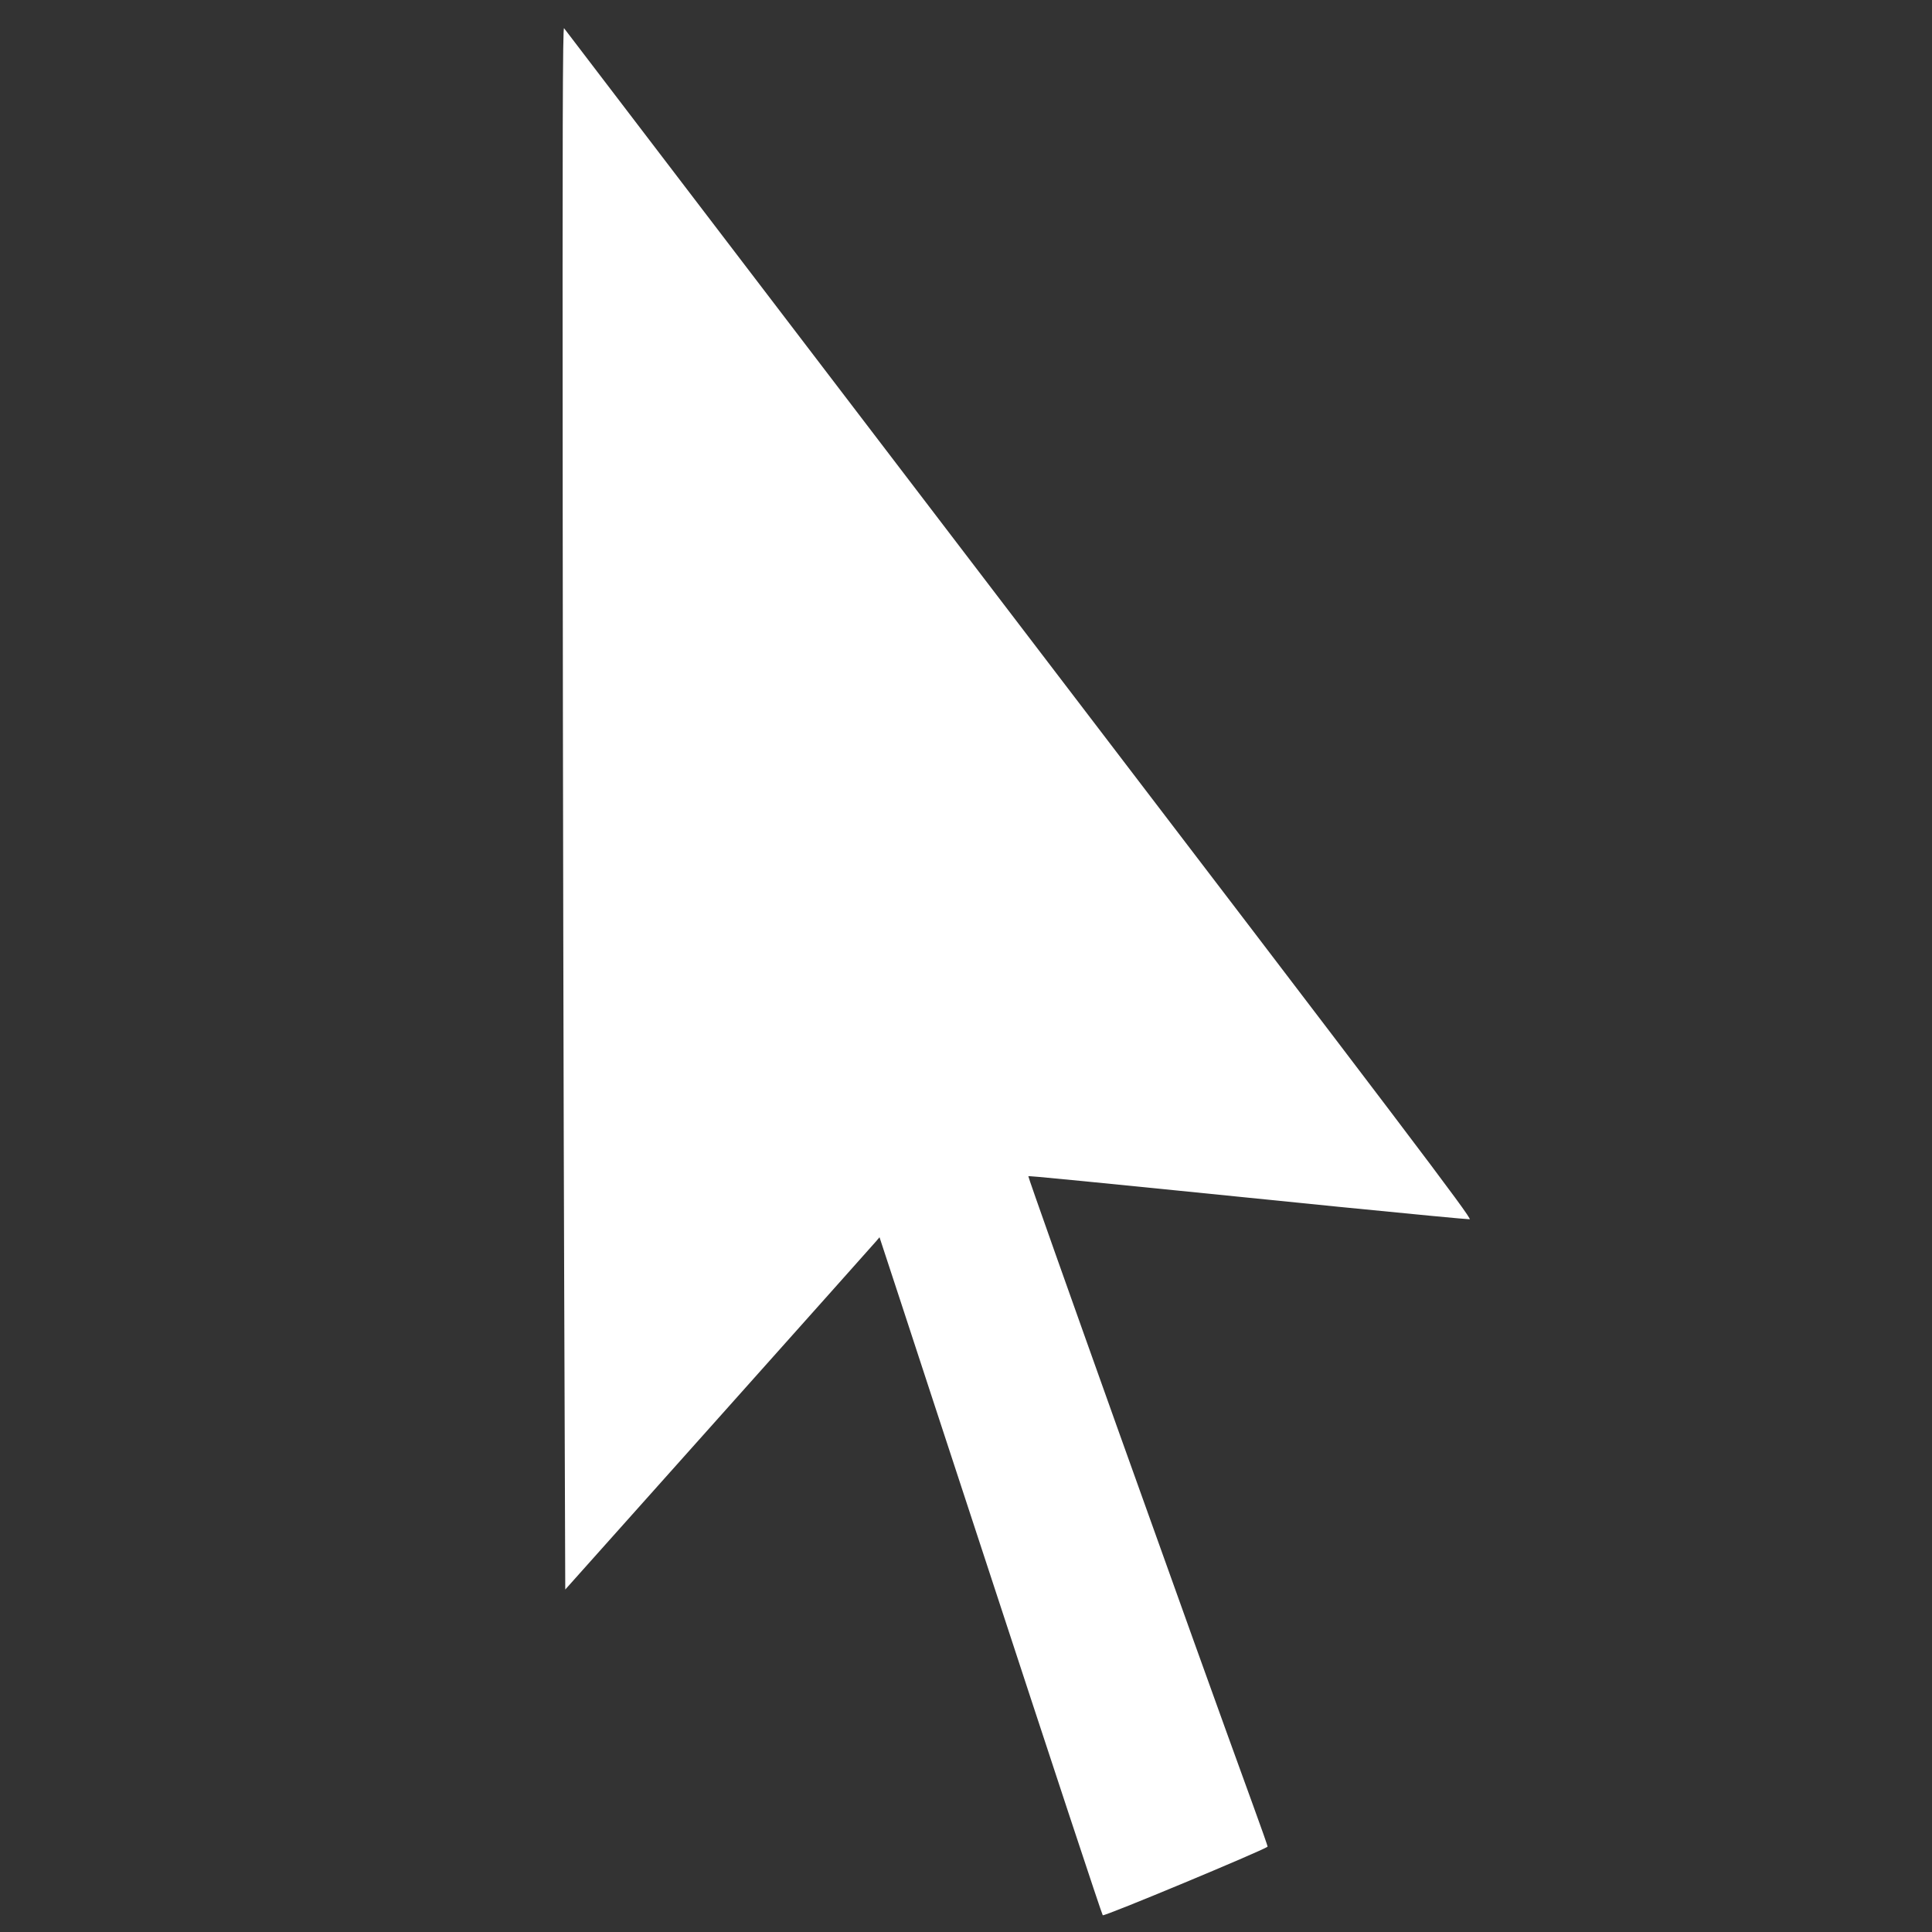 <?xml version="1.0" standalone="no"?>
<!DOCTYPE svg PUBLIC "-//W3C//DTD SVG 20010904//EN"
 "http://www.w3.org/TR/2001/REC-SVG-20010904/DTD/svg10.dtd">
<svg version="1.0" xmlns="http://www.w3.org/2000/svg"
 width="1280pt" height="1280pt" viewBox="0 0 1280 1280"
 preserveAspectRatio="xMidYMid meet">
<rect x="0" y="0" width="1280" height="1280" fill="#333333" stroke="none"/>
<g transform="translate(0,1280) scale(0.1,-0.1)"
fill="#ffffff" stroke="none">
<path d="M3728 9443 c1 -1753 6 -4085 10 -5181 l7 -1993 1020 1142 c561 628
1029 1153 1041 1167 l21 25 136 -414 c74 -228 323 -985 552 -1684 459 -1401
785 -2388 791 -2394 9 -10 1056 427 1092 454 2 2 -42 126 -97 277 -389 1067
-1493 4159 -1488 4165 5 4 269 -22 2062 -203 462 -46 850 -83 862 -82 19 3
-417 578 -2983 3938 -1652 2164 -3010 3943 -3017 3953 -9 14 -11 -665 -9
-3170z"/>
</g>
</svg>

